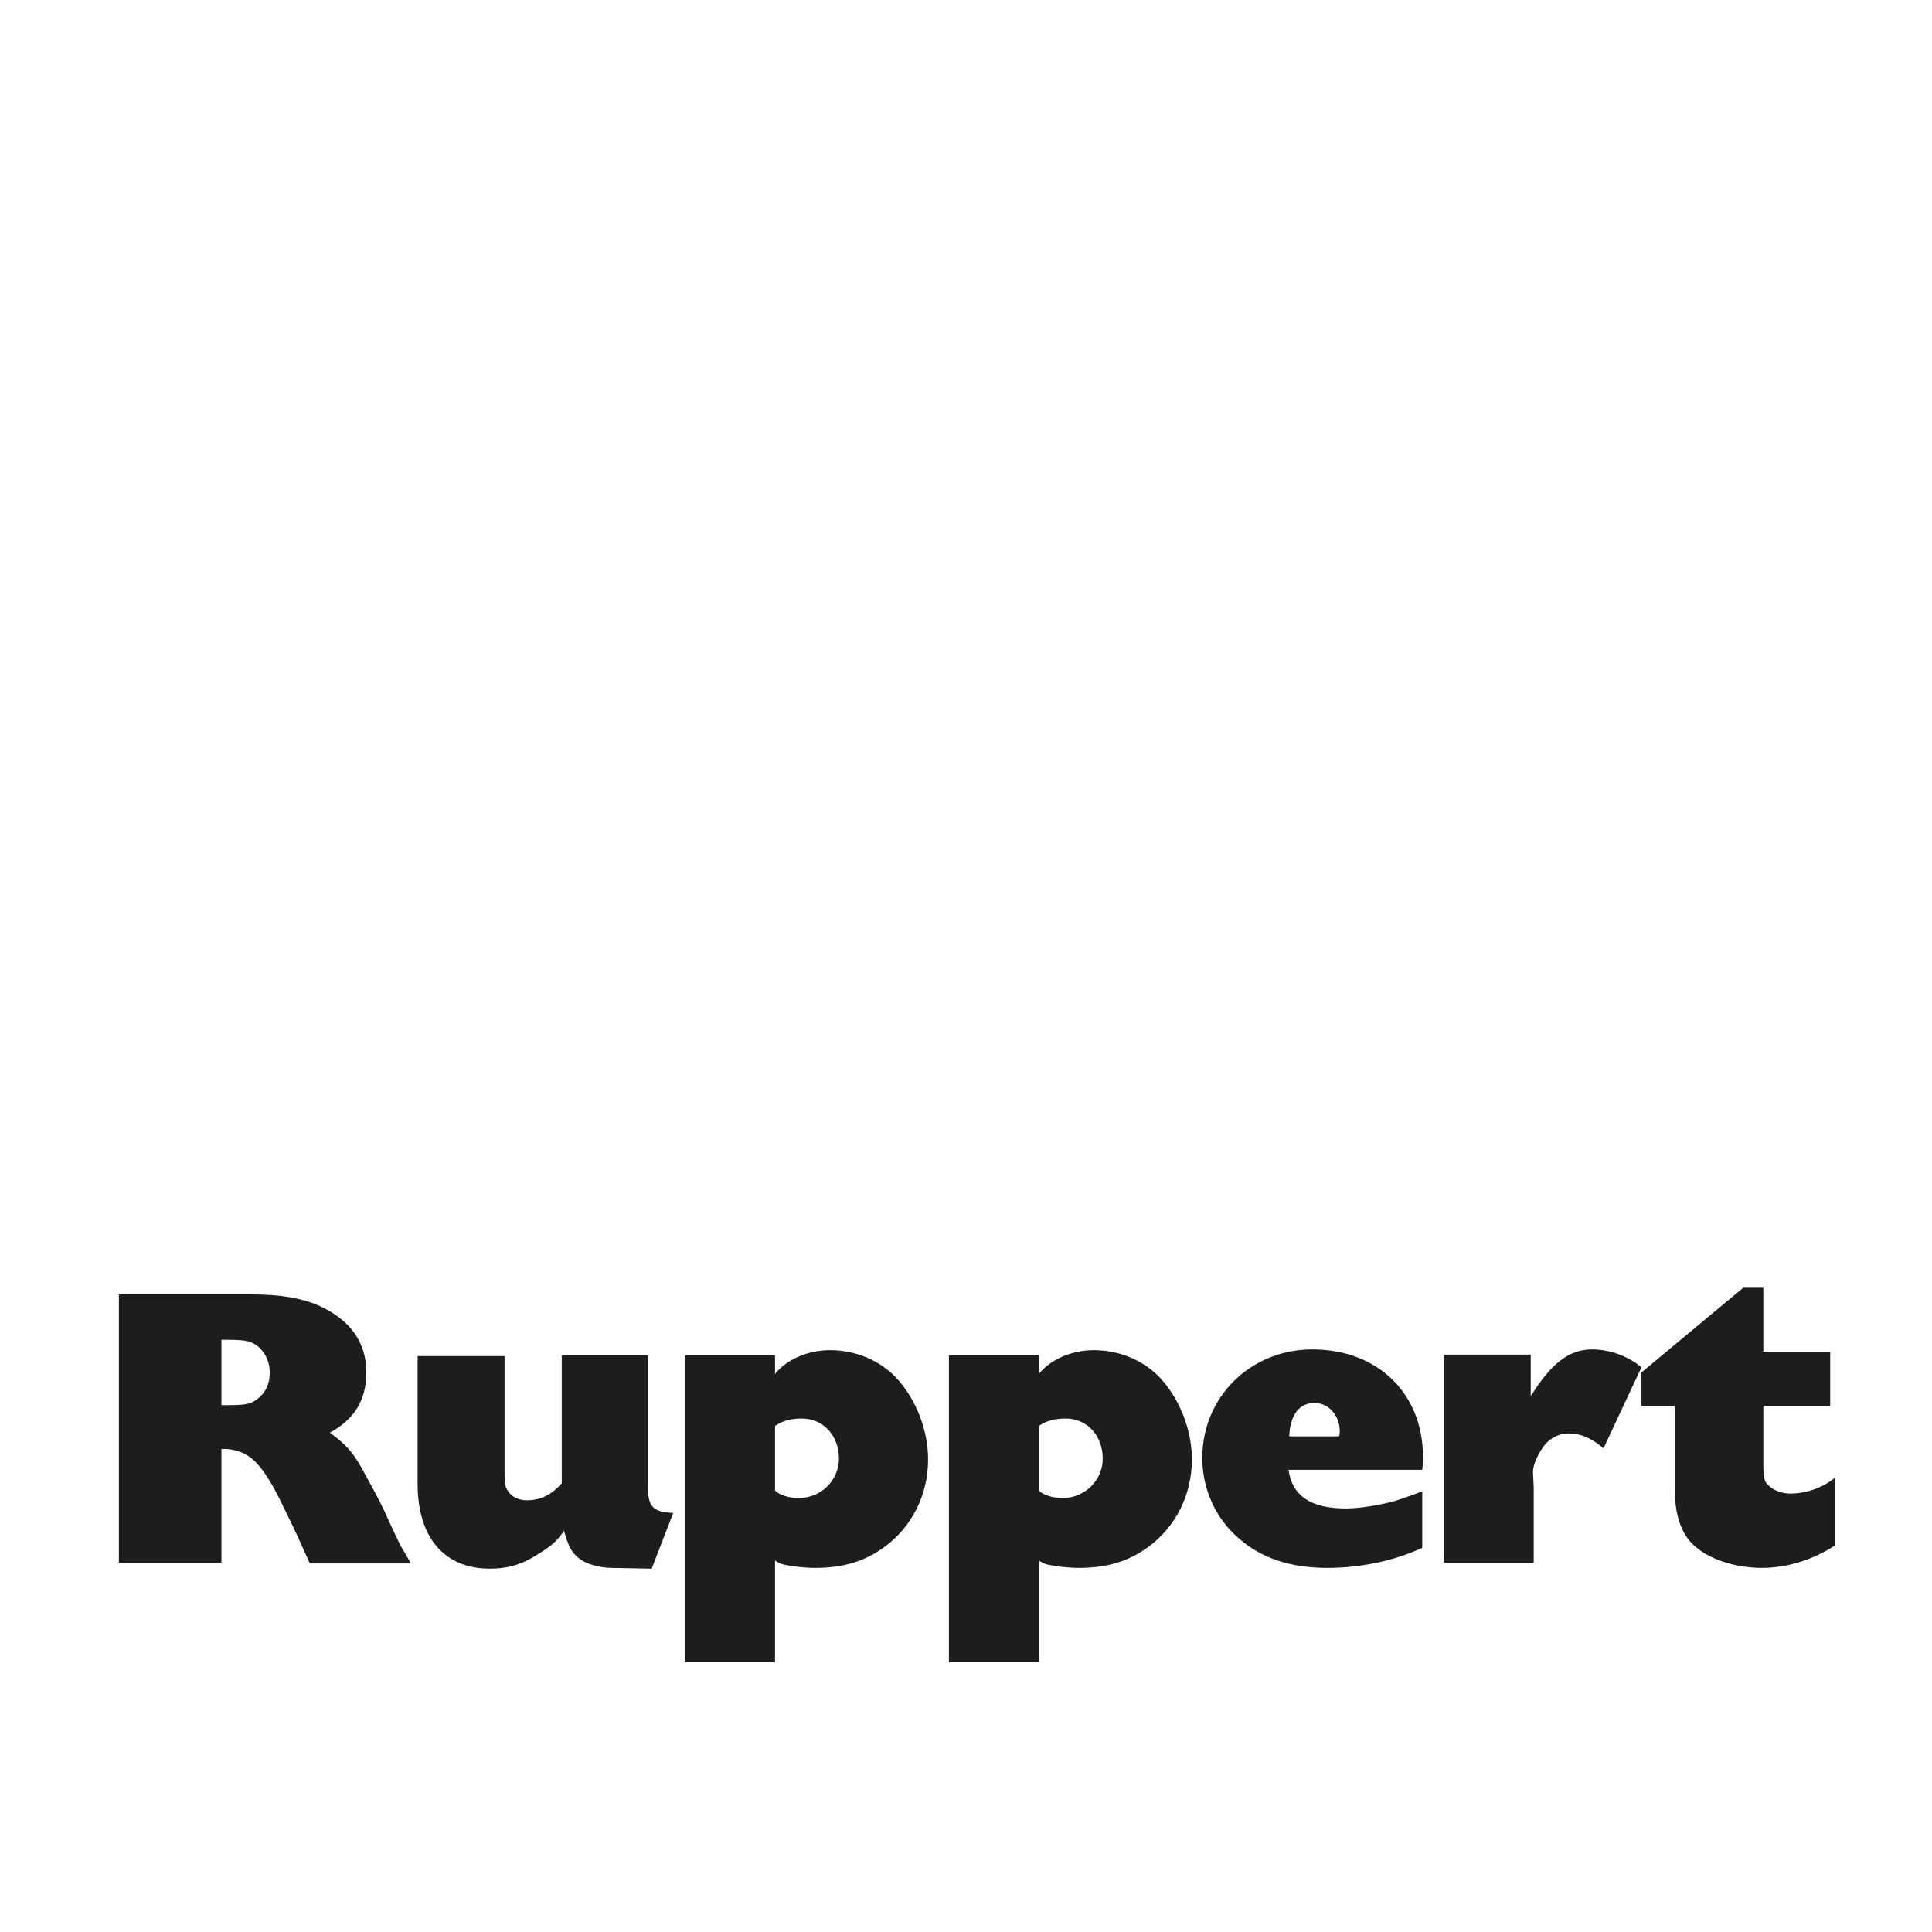 <?xml version="1.0" encoding="utf-8"?>
<!-- Generator: Adobe Illustrator 19.2.1, SVG Export Plug-In . SVG Version: 6.00 Build 0)  -->
<!DOCTYPE svg PUBLIC "-//W3C//DTD SVG 1.1//EN" "http://www.w3.org/Graphics/SVG/1.1/DTD/svg11.dtd">
<svg version="1.1" id="Ebene_1" xmlns="http://www.w3.org/2000/svg" xmlns:xlink="http://www.w3.org/1999/xlink" x="0px" y="0px"
	 viewBox="0 0 260 260" style="enable-background:new 0 0 260 260;" xml:space="preserve">
<style type="text/css">
	.st0{fill:#1D1D1B;}
</style>
<path class="st0" d="M246.3,181.9h-9v-8.6h-2.7l-13.7,11.4v4.5h4.5v11.5c0,2.6,0.6,4.8,1.7,6.3c1.7,2.4,5.8,4,10,4
	c3.4,0,6.9-1.1,9.8-3v-9.1c-1.6,1.3-3.8,2.1-6,2.1c-1,0-2.2-0.4-2.9-1.1c-0.6-0.5-0.7-1.1-0.7-3v-7.7h9V181.9z M194.3,210.3h12.1
	v-10.2l-0.1-2c0-1.1,0.8-2.7,1.7-3.8c0.9-0.9,1.9-1.4,3.1-1.4c1.6,0,3,0.6,4.7,2l5.1-10.9c-1.8-1.5-4.3-2.4-6.6-2.4
	c-3.1,0-5.5,1.8-8.3,6.3v-5.6h-11.7V210.3z M173.5,193.3c0.1-2.8,1.3-4.5,3.4-4.5c1.9,0,3.4,1.7,3.4,3.8c0,0.2,0,0.4-0.1,0.7H173.5z
	 M191.4,197.8c0.1-0.8,0.1-1.4,0.1-1.7c0-8.6-6.1-14.5-14.9-14.5c-8.3,0-14.8,6.4-14.8,14.6c0,4.2,1.8,8.2,5,10.9
	c3,2.6,6.9,3.9,11.8,3.9c4.4,0,8.9-0.9,12.8-2.7v-7.6c-2.4,0.9-2.8,1-3.7,1.3c-2.2,0.6-4.8,1-6.6,1c-4.7,0-7.2-1.7-7.7-5.2H191.4z
	 M139.8,191.9c1-0.7,2.2-1,3.6-1c2.9,0,5,2.3,5,5.4c0,2.9-2.4,5.3-5.4,5.3c-1.3,0-2.6-0.4-3.2-1V191.9z M139.8,210
	c0.6,0.4,0.9,0.5,1.4,0.6c0.9,0.2,2.6,0.4,4,0.4c3.8,0,6.7-0.9,9.3-2.8c3.7-2.7,5.9-7,5.9-11.8c0-3.9-1.6-8.1-4.3-11
	c-2.2-2.3-5.4-3.7-8.9-3.7c-2.9,0-5.8,1.2-7.4,3.2v-2.5h-12.1v41.3h12.1V210z M104.3,191.9c1-0.7,2.2-1,3.6-1c2.9,0,5,2.3,5,5.4
	c0,2.9-2.4,5.3-5.4,5.3c-1.3,0-2.6-0.4-3.2-1V191.9z M104.3,210c0.6,0.4,0.9,0.5,1.4,0.6c0.9,0.2,2.6,0.4,4,0.4
	c3.8,0,6.7-0.9,9.3-2.8c3.7-2.7,5.9-7,5.9-11.8c0-3.9-1.6-8.1-4.3-11c-2.2-2.3-5.4-3.7-8.9-3.7c-2.9,0-5.8,1.2-7.4,3.2v-2.5H92.2
	v41.3h12.1V210z M87.2,182.4H75.6v17.2c-1.4,1.6-2.9,2.3-4.7,2.3c-1,0-2-0.4-2.5-1.2c-0.5-0.7-0.5-1-0.5-3.1v-15.1H56.2v17.2
	c0,7.2,3.6,11.4,9.7,11.4c2.6,0,4.5-0.6,6.9-2.2c1.6-1,2.3-1.7,3.1-2.9c0.6,2.1,1,2.9,2,3.7c1,0.8,2.8,1.3,4.5,1.3l5.3,0.1l2.9-7.5
	c-2.7-0.1-3.4-0.8-3.4-3.5V182.4z M29.8,189.1v-8.8h0.7c1.7,0,2.8,0.1,3.4,0.4c1.4,0.6,2.4,2.2,2.4,4c0,1.6-0.6,2.8-1.7,3.6
	c-0.9,0.7-1.7,0.8-4.2,0.8H29.8z M16,210.3h13.8v-15.3h0.5c1,0,2.4,0.4,3.2,1c1.5,1,3,3.3,4.7,6.9c0.7,1.4,1.9,3.9,2.5,5.3l1,2.2
	h13.6c-0.8-1.4-1.3-2.2-1.6-2.8c-2.2-4.7-1.6-3.4-1.9-4.1c-0.6-1.3-1.4-2.8-2.4-4.6c-1.7-3.3-2.7-4.4-5-6.1c3.3-1.8,4.9-4.4,4.9-8.1
	c0-4.1-2.2-7.1-6.4-9c-2.3-1-5.1-1.5-9-1.5H16V210.3z"/>
</svg>
